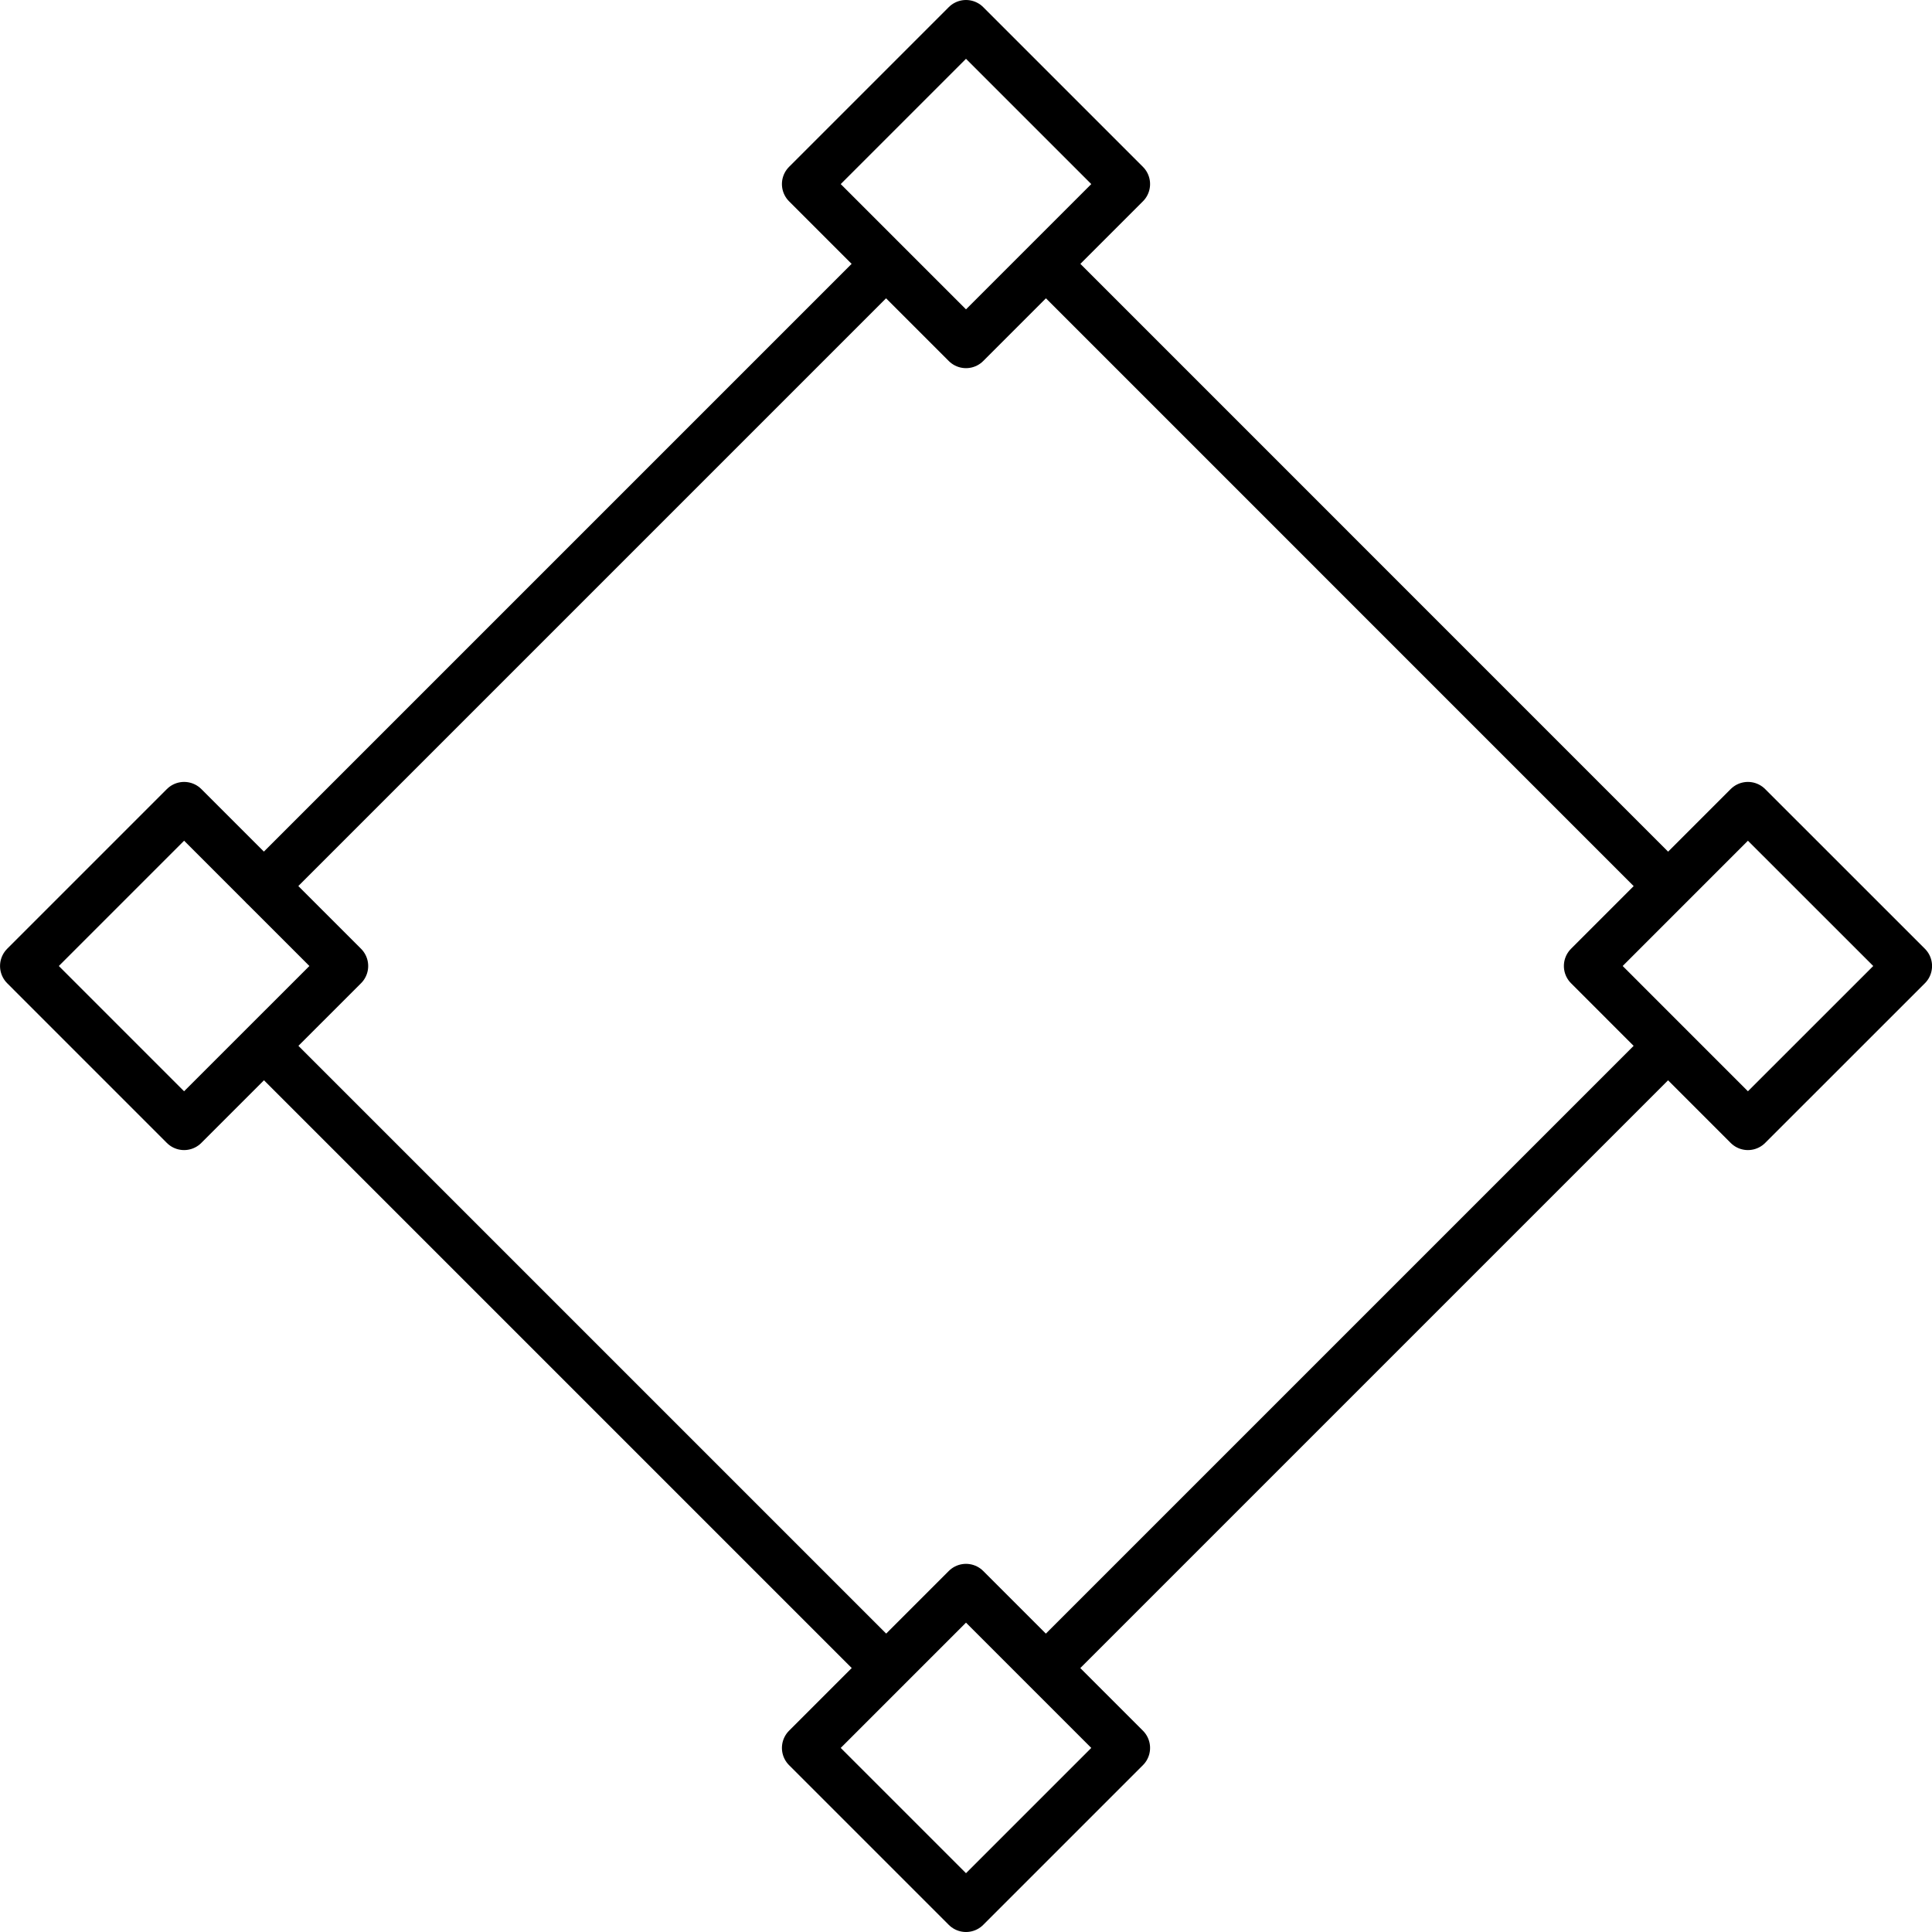 <svg xmlns="http://www.w3.org/2000/svg" xmlns:xlink="http://www.w3.org/1999/xlink" width="158.662" height="158.662" viewBox="0 0 158.662 158.662">
  <defs>
    <clipPath id="clip-path">
      <path id="Path_81" data-name="Path 81" d="M0,0H158.662V-158.662H0Z" fill="none"/>
    </clipPath>
  </defs>
  <g id="Group_114" data-name="Group 114" transform="translate(0 158.662)">
    <g id="Group_113" data-name="Group 113" clip-path="url(#clip-path)">
      <g id="Group_112" data-name="Group 112" transform="translate(72.766 -136.993)">
        <path id="Path_80" data-name="Path 80" d="M0,0-51.1,51.1m115.324,0L13.13,0m-.006,115.318,51.1-51.1m-115.312,0,51.1,51.1M6.565,6.565-6.552-6.552,6.565-19.669,19.682-6.552Zm0,128.428L-6.552,121.877,6.565,108.759l13.117,13.118Zm51.1-77.331L70.779,44.545,83.9,57.662,70.779,70.779Zm-128.428,0,13.117-13.117,13.117,13.117L-57.649,70.779Z" fill="none" stroke="#000" stroke-linecap="round" stroke-linejoin="round" stroke-width="4"/>
      </g>
    </g>
  </g>
</svg>
